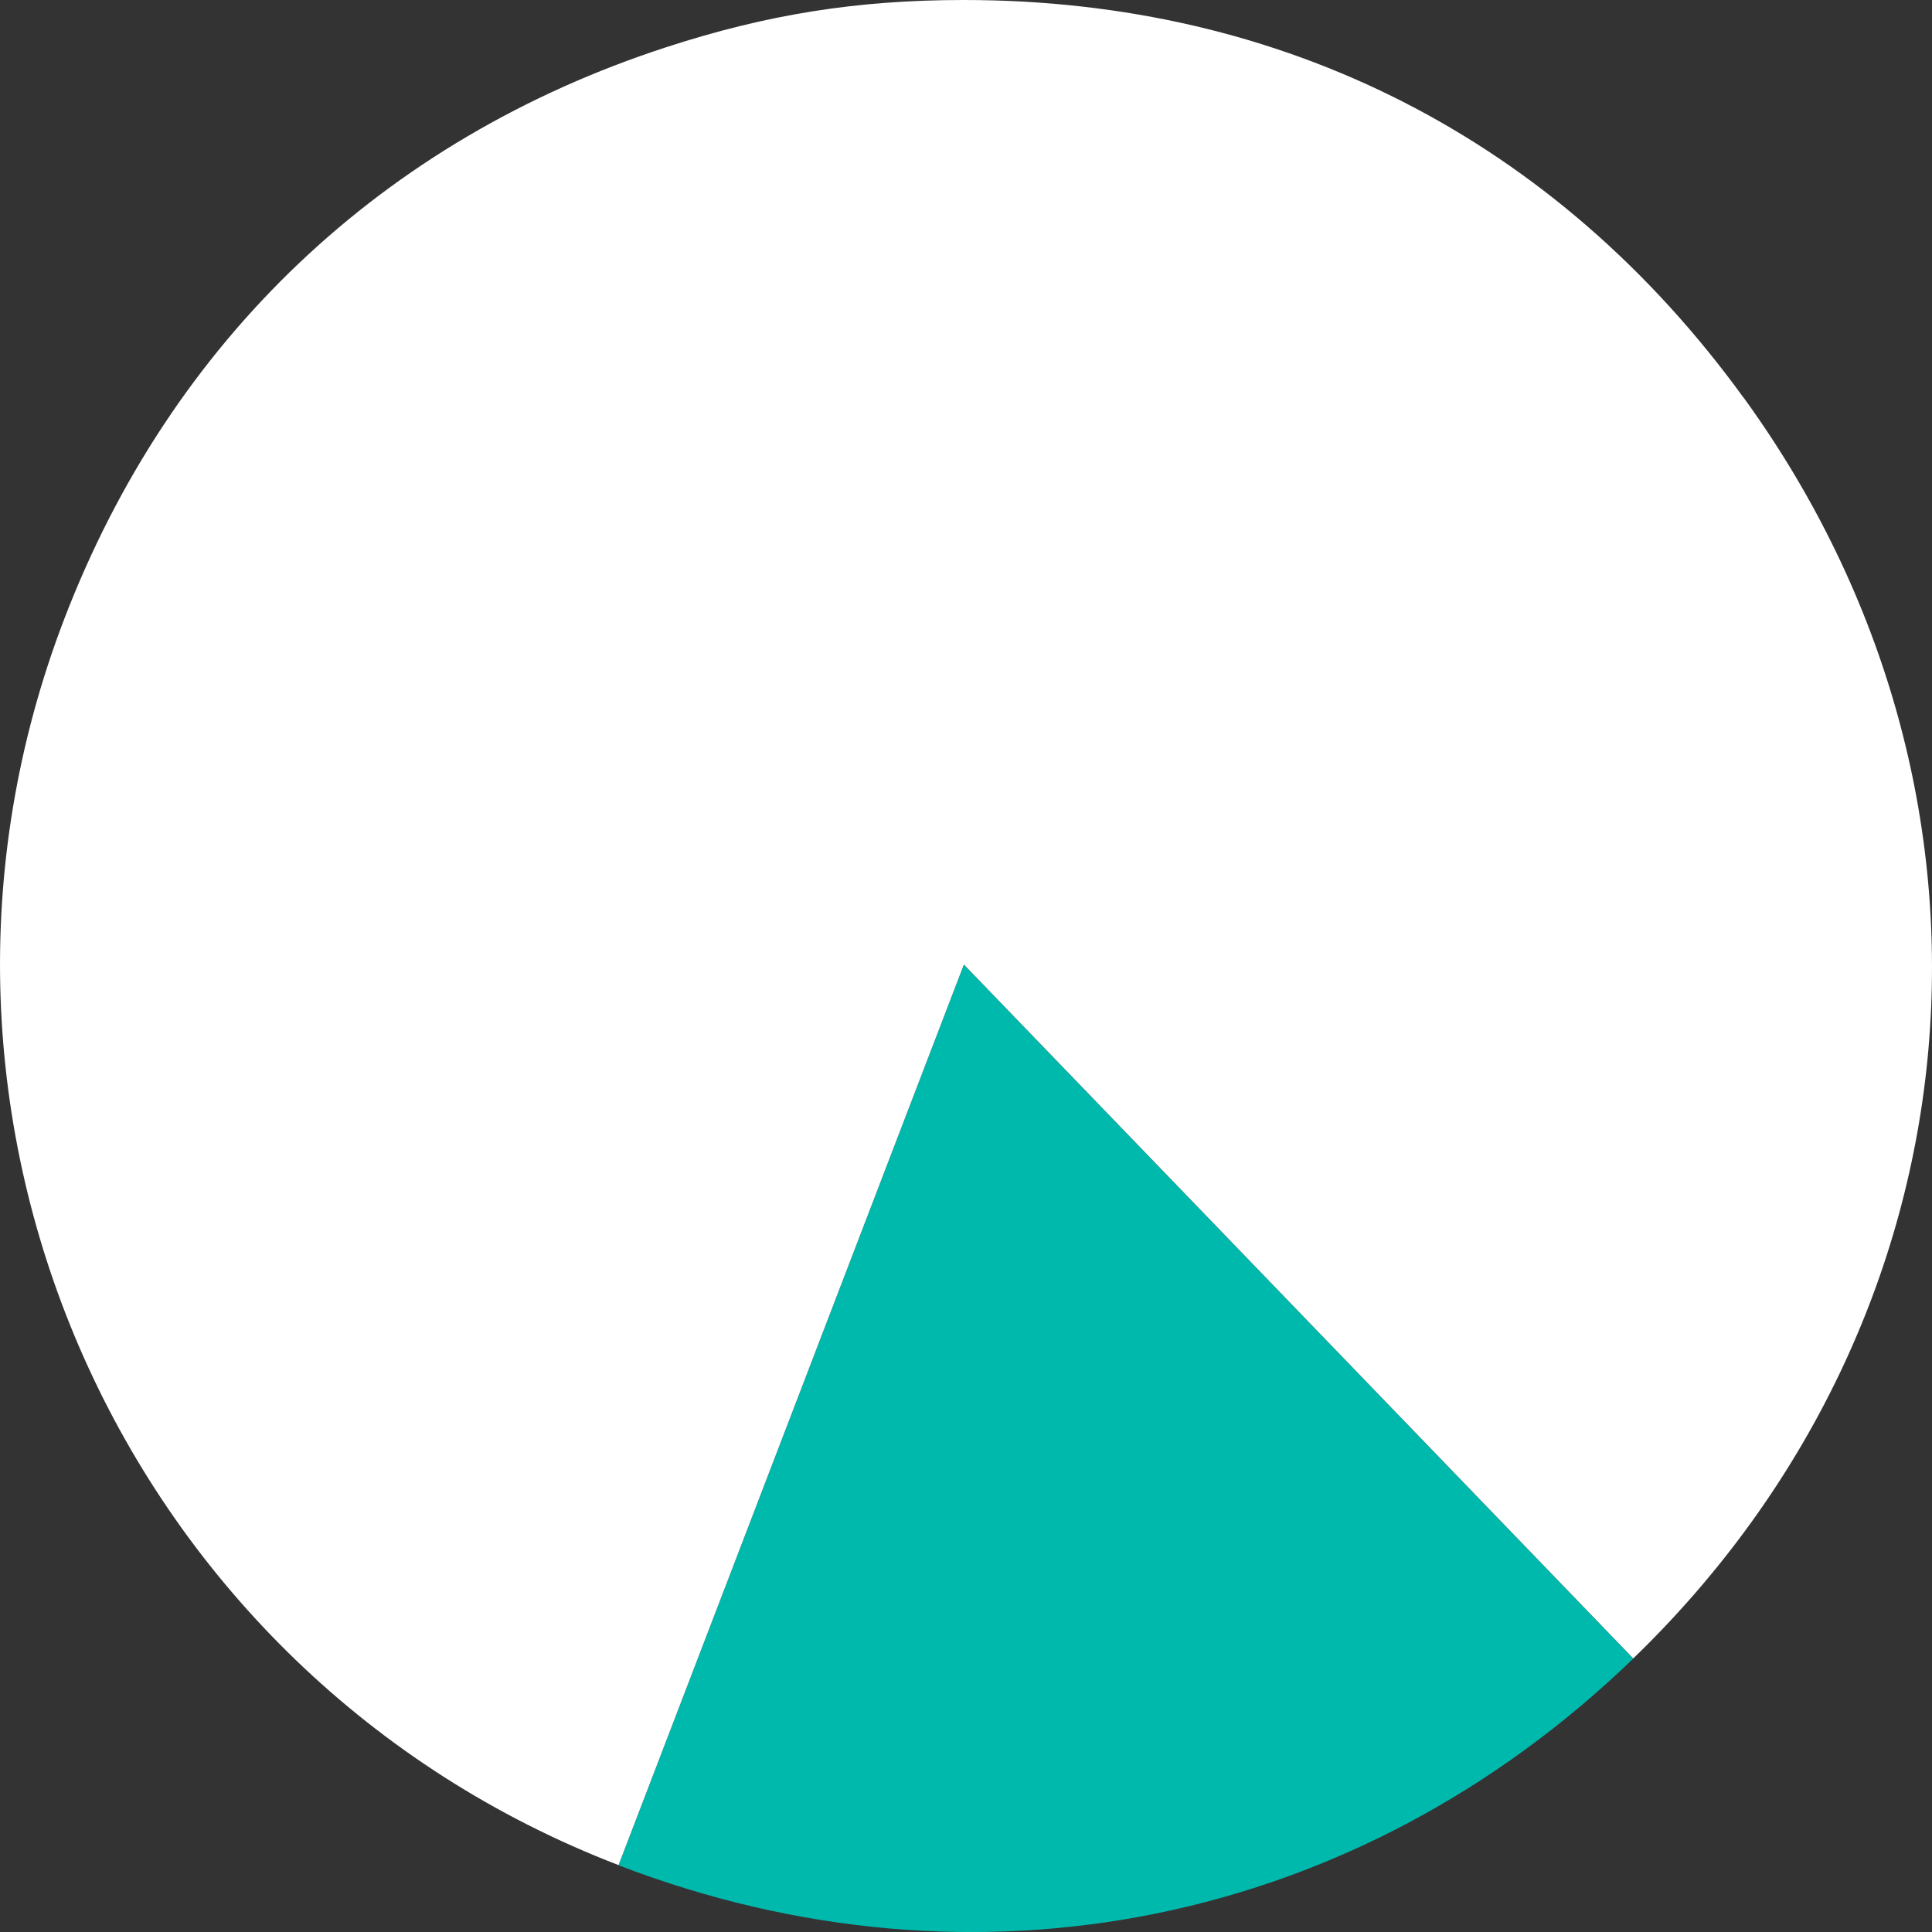 <?xml version="1.0" encoding="UTF-8"?><svg xmlns="http://www.w3.org/2000/svg" id="Layer_1664219158f1ad" data-name="Layer 1" viewBox="0 0 119 119" aria-hidden="true" width="119px" height="119px">
  <rect x="0" y="0" width="119" height="119" fill="#333333" stroke="none"/>
  <defs><linearGradient class="cerosgradient" data-cerosgradient="true" id="CerosGradient_ide79c11ff4" gradientUnits="userSpaceOnUse" x1="50%" y1="100%" x2="50%" y2="0%"><stop offset="0%" stop-color="#d1d1d1"/><stop offset="100%" stop-color="#d1d1d1"/></linearGradient><linearGradient/>
    <style>
      .cls-1-664219158f1ad{
        fill: #00b9ad;
      }

      .cls-1-664219158f1ad, .cls-2-664219158f1ad{
        stroke-width: 0px;
      }

      .cls-2-664219158f1ad{
        fill: #fff;
      }
    </style>
  </defs>
  <path class="cls-1-664219158f1ad" d="M59.37,59.42l41.23,42.74c-16.98,16.41-40.47,21.2-62.5,12.73l21.27-55.47Z"/>
  <path class="cls-2-664219158f1ad" d="M107.39,24.49C95.83,8.56,79.04,0,59.37,0c-6.56,0-12.11.88-18.34,2.91C23.57,8.59,10.54,20.97,3.96,38.12c-11.75,30.64,3.54,65,34.14,76.76l21.27-55.47,41.23,42.74c21.7-20.97,24.52-53.24,6.79-77.67"/>
</svg>